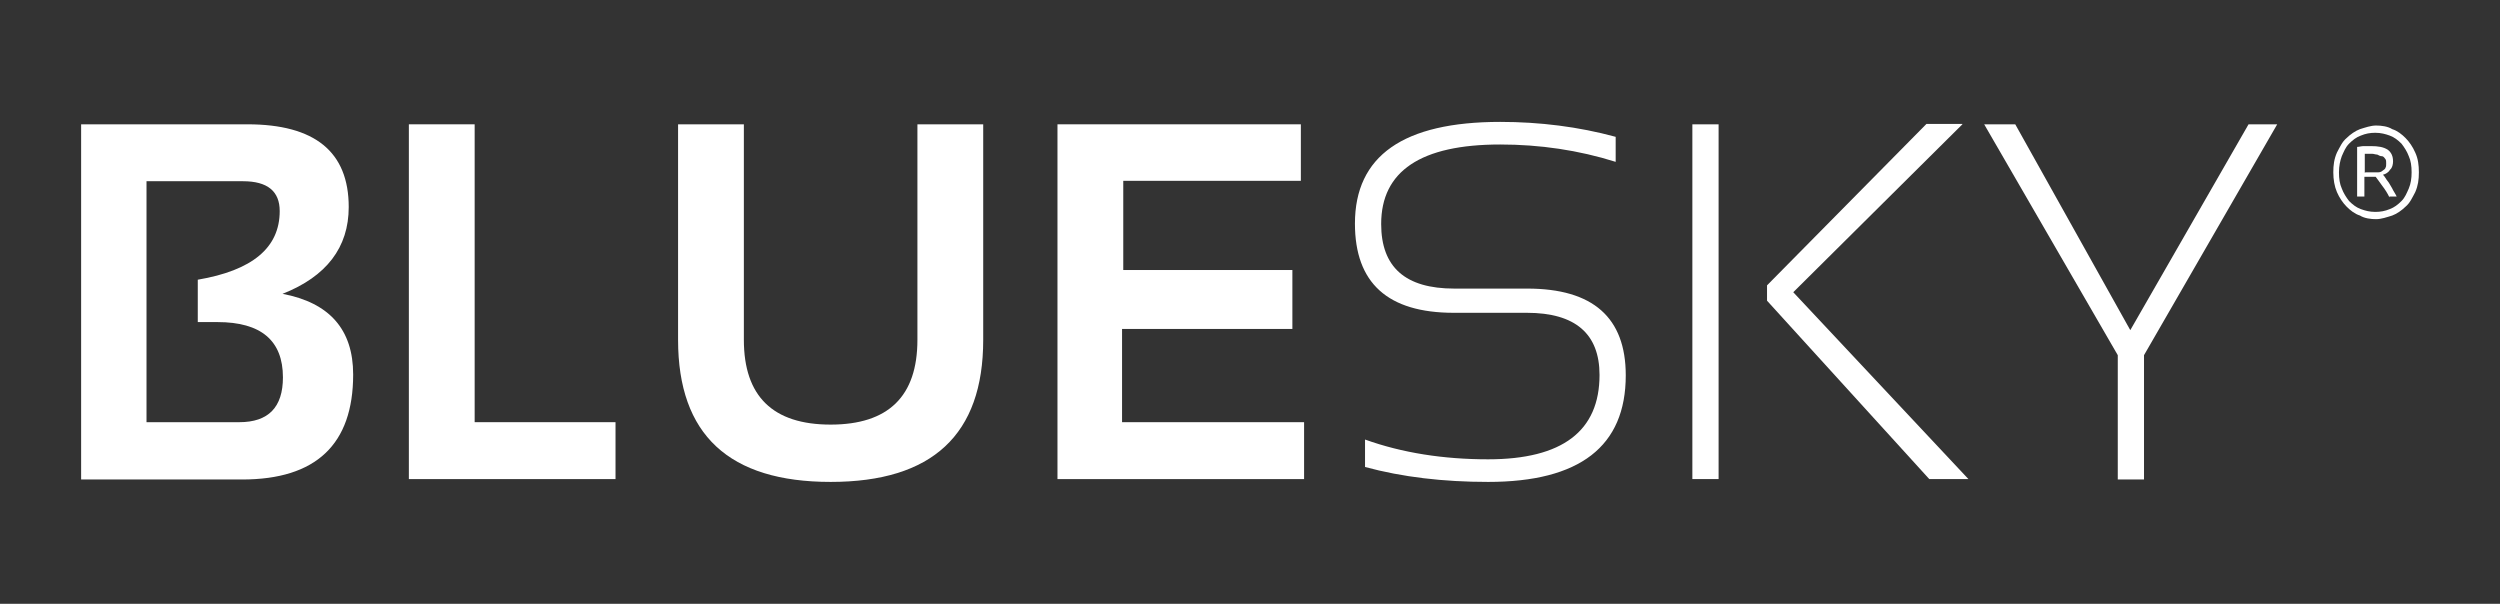 <?xml version="1.0" encoding="utf-8"?>
<!-- Generator: Adobe Illustrator 25.0.0, SVG Export Plug-In . SVG Version: 6.00 Build 0)  -->
<svg version="1.1" id="Livello_1" xmlns="http://www.w3.org/2000/svg" xmlns:xlink="http://www.w3.org/1999/xlink" x="0px" y="0px"
	 viewBox="0 0 619.4 149.6" style="enable-background:new 0 0 619.4 149.6;" xml:space="preserve">
<rect x="0" y="0" width="619.4" height="149.6" fill="#333333" stroke="none"/>
<style type="text/css">
	.st0{fill:#FFFFFF;}
</style>
<g>
	<g>
		<path class="st0" d="M20.1,118.8v-88h41.2c16.7,0,25.1,6.8,25.1,20.5c0,10-5.5,17.2-16.4,21.5c11.6,2.2,17.5,8.8,17.5,20
			c0,17.3-9.2,26-27.5,26H20.1z M59.3,104.6c7.2,0,10.8-3.7,10.8-11.1c0-9.1-5.4-13.7-16.2-13.7H49V69.3c13.5-2.3,20.3-7.9,20.3-17
			c0-4.9-3-7.4-9.1-7.4H36.3v59.7H59.3z"/>
		<path class="st0" d="M117.6,30.8v73.8h34.9v14.1h-51.2V30.8H117.6z"/>
		<path class="st0" d="M168,84.2V30.8h16.3v53.4c0,14,7.2,21,21.5,21s21.5-7,21.5-21V30.8h16.3v53.4c0,23.5-12.6,35.2-37.8,35.2
			S168,107.7,168,84.2z"/>
		<path class="st0" d="M322.3,30.8v14h-44v22.1h41.9v14.6H278v23.1h45.1v14.1H262V30.8H322.3z"/>
		<path class="st0" d="M338.2,115.7v-6.8c9.2,3.3,19.4,4.9,30.5,4.9c18.4,0,27.6-7,27.6-20.9c0-10.2-6-15.4-18-15.4h-18.1
			c-16.4,0-24.5-7.4-24.5-22.1c0-16.8,12-25.2,36-25.2c9.8,0,19.4,1.2,28.6,3.7v6.2c-9.2-2.9-18.8-4.3-28.6-4.3
			c-19.7,0-29.5,6.6-29.5,19.7c0,10.7,6,16,18.1,16h18.1c16.3,0,24.4,7.2,24.4,21.5c0,17.6-11.4,26.4-34.1,26.4
			C357.6,119.4,347.4,118.2,338.2,115.7z"/>
		<path class="st0" d="M425.8,30.8v87.9h-6.5V30.8H425.8z M486.2,30.8l-41.9,41.6l43.4,46.3H478l-40.2-44.2v-3.8l39.5-40h8.9V30.8z"
			/>
		<path class="st0" d="M491.6,30.8h7.7l28.5,51l29.3-51h7.1l-33,57.2v30.8h-6.5V88L491.6,30.8z"/>
	</g>
	<path class="st0" d="M599.3,42.7c0,1.8-0.2,3.3-0.9,4.9c-0.7,1.3-1.3,2.7-2.4,3.6c-0.9,0.9-2.2,1.8-3.3,2.2c-1.3,0.4-2.7,0.9-4,0.9
		s-2.9-0.2-4-0.9c-1.3-0.4-2.4-1.3-3.3-2.2c-0.9-0.9-1.8-2.2-2.4-3.6s-0.9-3.1-0.9-4.9s0.2-3.3,0.9-4.9c0.7-1.3,1.3-2.7,2.4-3.6
		c0.9-0.9,2.2-1.8,3.3-2.2c1.3-0.4,2.7-0.9,4-0.9s2.9,0.2,4,0.9c1.3,0.4,2.4,1.3,3.3,2.2c0.9,0.9,1.8,2.2,2.4,3.6
		C599.1,39.3,599.3,40.9,599.3,42.7z M597.5,42.7c0-1.6-0.2-2.9-0.7-4c-0.4-1.1-1.1-2.2-1.8-3.1c-0.9-0.9-1.8-1.6-2.9-2
		c-1.1-0.4-2.2-0.7-3.6-0.7c-1.3,0-2.4,0.2-3.6,0.7c-1.1,0.4-2,1.1-2.9,2s-1.3,2-1.8,3.1c-0.4,1.1-0.7,2.4-0.7,4s0.2,2.9,0.7,4
		c0.4,1.1,1.1,2.2,1.8,3.1c0.9,0.9,1.8,1.6,2.9,2s2.2,0.7,3.6,0.7c1.3,0,2.4-0.2,3.6-0.7c1.1-0.4,2-1.1,2.9-2s1.3-2,1.8-3.1
		C597.3,45.5,597.5,44.2,597.5,42.7z M592,48.9c-0.4-0.9-1.1-2-1.8-2.9s-1.1-1.6-1.6-2.2c-0.2,0-0.2,0-0.4,0s-0.2,0-0.4,0h-2v4.9
		H584V36.4c0.4,0,1.1-0.2,1.6-0.2c0.7,0,1.1,0,1.8,0c1.8,0,3.1,0.2,4.2,0.9c0.9,0.7,1.3,1.6,1.3,2.9c0,0.7-0.2,1.6-0.7,2
		c-0.4,0.7-1.1,1.1-1.8,1.3c0.2,0.2,0.4,0.4,0.7,0.9c0.2,0.4,0.7,0.9,0.9,1.3s0.7,1.1,0.9,1.6c0.2,0.4,0.7,1.1,0.9,1.6H592V48.9z
		 M586,42.7h1.6c0.4,0,1.1,0,1.6,0s0.9-0.2,1.1-0.4s0.7-0.4,0.7-0.7c0.2-0.2,0.2-0.7,0.2-1.1s0-0.9-0.2-1.1s-0.4-0.7-0.9-0.7
		c-0.4,0-0.7-0.2-1.1-0.4c-0.4,0-0.9-0.2-1.3-0.2c-0.2,0-0.7,0-0.9,0s-0.4,0-0.9,0v4.7h0.1V42.7z"/>
</g>
</svg>

